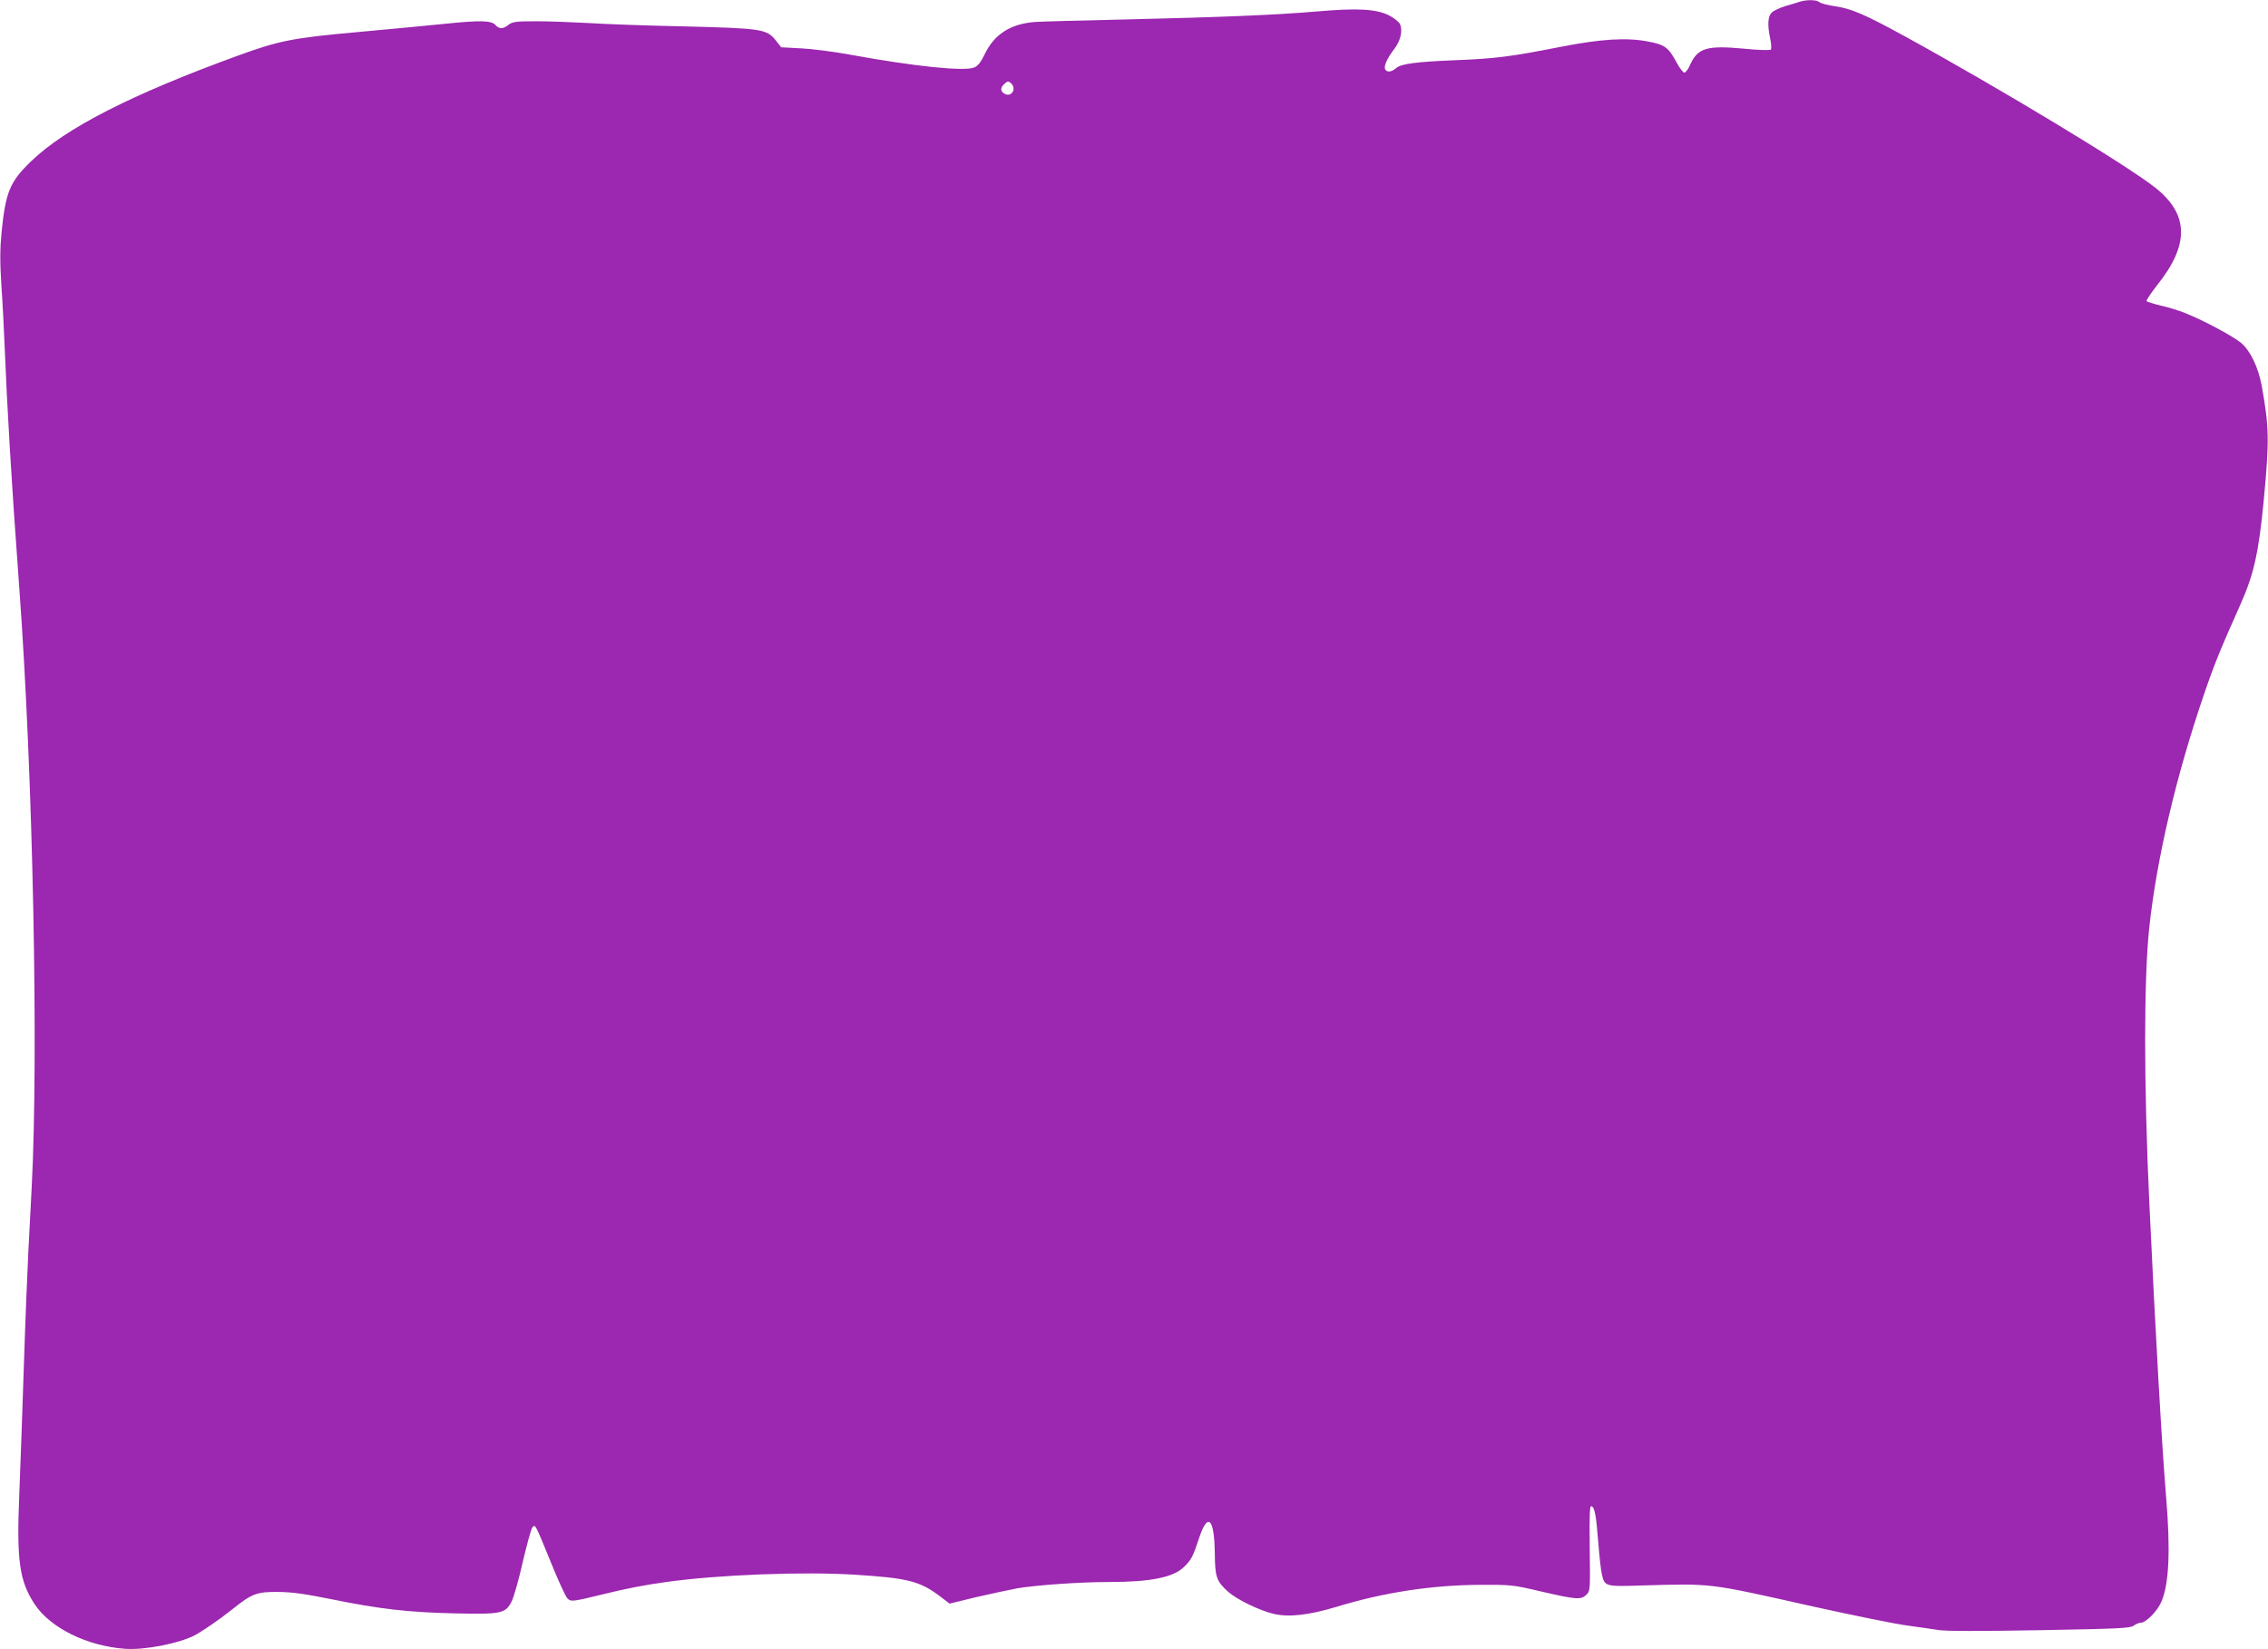 <?xml version="1.0" standalone="no"?>
<!DOCTYPE svg PUBLIC "-//W3C//DTD SVG 20010904//EN"
 "http://www.w3.org/TR/2001/REC-SVG-20010904/DTD/svg10.dtd">
<svg version="1.0" xmlns="http://www.w3.org/2000/svg"
 width="1280pt" height="931pt" viewBox="0 0 1280 931"
 preserveAspectRatio="xMidYMid meet">
<g transform="translate(0,931) scale(0.1,-0.1)"
fill="#9c27b0" stroke="none">
<path d="M10160 9301 c-14 -5 -51 -16 -83 -25 -32 -10 -67 -26 -78 -37 -22
-22 -25 -71 -8 -149 6 -29 7 -56 3 -60 -5 -5 -72 -3 -149 5 -213 20 -263 5
-307 -92 -10 -24 -25 -43 -32 -43 -7 0 -27 26 -44 58 -46 85 -66 100 -163 118
-120 23 -263 14 -489 -30 -285 -56 -368 -67 -601 -76 -218 -9 -301 -20 -329
-44 -25 -21 -48 -26 -60 -11 -14 16 5 61 50 120 36 48 48 106 30 141 -8 13
-36 35 -64 49 -73 34 -174 40 -396 21 -244 -21 -546 -33 -1095 -46 -247 -5
-475 -12 -505 -14 -138 -11 -230 -70 -284 -185 -21 -43 -37 -63 -58 -72 -55
-23 -337 6 -698 72 -91 17 -216 33 -278 36 l-113 6 -30 38 c-51 65 -79 69
-514 80 -209 4 -454 13 -545 19 -91 5 -223 10 -295 10 -114 0 -133 -3 -155
-20 -32 -25 -52 -25 -75 0 -23 25 -90 26 -290 5 -77 -8 -291 -28 -475 -45
-380 -34 -454 -49 -690 -135 -600 -219 -968 -407 -1163 -594 -121 -116 -145
-174 -168 -400 -9 -96 -10 -164 -1 -305 7 -99 14 -242 17 -316 17 -407 38
-764 85 -1405 76 -1040 108 -2613 69 -3365 -5 -102 -14 -266 -19 -365 -5 -99
-17 -385 -25 -635 -8 -250 -20 -579 -26 -731 -16 -379 0 -493 87 -625 89 -134
297 -236 510 -251 109 -8 298 29 389 74 44 23 141 89 215 148 112 90 139 100
260 99 81 -1 151 -11 305 -42 265 -54 425 -73 690 -79 266 -6 288 -1 323 68
12 25 41 126 63 225 23 98 47 185 54 193 17 17 14 22 106 -203 40 -99 81 -188
91 -198 20 -20 27 -20 198 22 124 31 241 54 360 70 292 41 773 60 1068 41 298
-19 363 -36 479 -123 l52 -40 148 36 c82 19 189 42 238 51 112 18 350 35 515
35 232 0 362 26 421 84 42 40 52 59 87 166 49 146 85 110 88 -85 1 -137 9
-160 75 -220 48 -43 179 -107 258 -125 85 -20 197 -7 351 39 267 82 538 123
805 125 187 1 193 0 355 -38 198 -46 223 -47 253 -18 22 22 22 26 19 263 -2
189 0 240 9 237 19 -6 27 -48 39 -202 6 -78 15 -159 20 -180 16 -71 19 -72
213 -66 418 12 376 17 987 -120 223 -49 457 -97 520 -105 63 -9 144 -20 180
-26 44 -7 231 -7 571 -1 446 8 509 11 530 25 13 10 31 17 41 17 29 0 94 66
116 118 44 101 52 293 27 592 -25 304 -60 919 -95 1665 -31 665 -31 1262 0
1550 42 389 152 858 310 1319 57 167 93 255 204 503 76 170 103 291 132 588
32 339 31 414 -12 650 -19 101 -63 194 -114 238 -43 37 -216 130 -318 170 -34
14 -96 33 -137 42 -41 10 -77 21 -80 25 -3 5 24 45 59 90 183 228 180 399 -8
549 -161 128 -883 564 -1421 859 -221 121 -297 153 -384 166 -44 6 -86 17 -93
24 -13 13 -69 15 -108 3z m-4452 -463 c30 -30 0 -78 -37 -58 -25 13 -27 33 -5
54 19 19 26 20 42 4z"/>
</g>
</svg>
